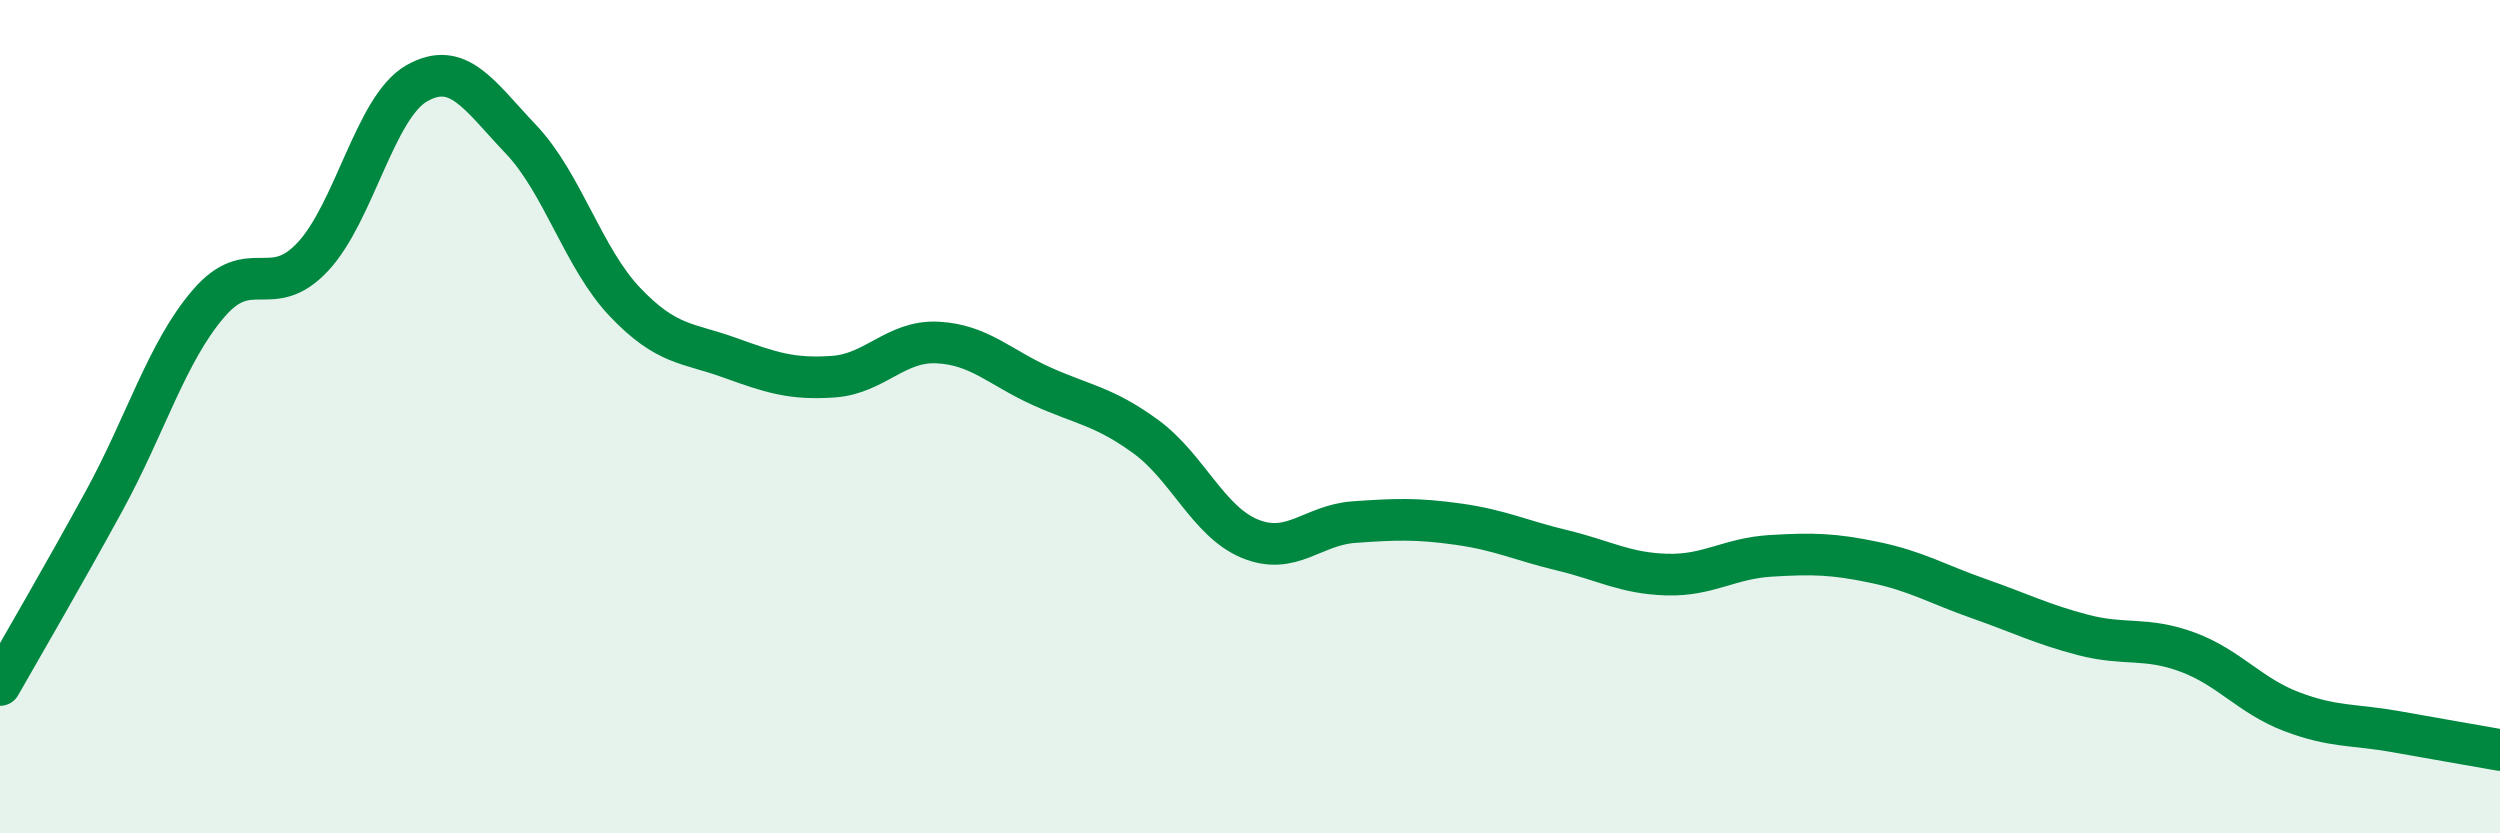 
    <svg width="60" height="20" viewBox="0 0 60 20" xmlns="http://www.w3.org/2000/svg">
      <path
        d="M 0,16.44 C 0.5,15.56 1.5,13.85 2.5,12.02 C 3.5,10.19 4,8.46 5,7.29 C 6,6.12 6.5,7.23 7.5,6.17 C 8.5,5.11 9,2.57 10,2 C 11,1.43 11.5,2.29 12.5,3.34 C 13.5,4.39 14,6.2 15,7.25 C 16,8.3 16.5,8.22 17.5,8.58 C 18.5,8.94 19,9.11 20,9.04 C 21,8.97 21.5,8.17 22.5,8.22 C 23.5,8.27 24,8.82 25,9.27 C 26,9.72 26.5,9.75 27.5,10.48 C 28.5,11.21 29,12.52 30,12.93 C 31,13.34 31.5,12.6 32.5,12.53 C 33.5,12.46 34,12.44 35,12.58 C 36,12.72 36.5,12.97 37.5,13.21 C 38.5,13.45 39,13.76 40,13.79 C 41,13.82 41.5,13.4 42.5,13.34 C 43.5,13.28 44,13.29 45,13.5 C 46,13.71 46.5,14.02 47.5,14.37 C 48.5,14.72 49,14.98 50,15.24 C 51,15.5 51.5,15.28 52.5,15.65 C 53.5,16.02 54,16.7 55,17.08 C 56,17.46 56.5,17.38 57.5,17.56 C 58.5,17.74 59.5,17.91 60,18L60 20L0 20Z"
        fill="#008740"
        opacity="0.1"
        stroke-linecap="round"
        stroke-linejoin="round"
      />
      <path
        d="M 0,16.44 C 0.5,15.56 1.5,13.85 2.5,12.02 C 3.5,10.19 4,8.46 5,7.29 C 6,6.12 6.5,7.23 7.5,6.17 C 8.5,5.11 9,2.57 10,2 C 11,1.43 11.5,2.29 12.5,3.34 C 13.5,4.39 14,6.2 15,7.25 C 16,8.3 16.5,8.22 17.5,8.58 C 18.5,8.94 19,9.11 20,9.04 C 21,8.97 21.5,8.17 22.5,8.22 C 23.5,8.27 24,8.82 25,9.27 C 26,9.72 26.5,9.75 27.5,10.48 C 28.5,11.21 29,12.52 30,12.93 C 31,13.34 31.5,12.6 32.5,12.53 C 33.5,12.46 34,12.44 35,12.58 C 36,12.72 36.5,12.97 37.5,13.21 C 38.5,13.45 39,13.76 40,13.79 C 41,13.82 41.5,13.4 42.5,13.34 C 43.5,13.28 44,13.29 45,13.5 C 46,13.71 46.5,14.02 47.5,14.37 C 48.5,14.72 49,14.98 50,15.24 C 51,15.5 51.5,15.28 52.5,15.65 C 53.5,16.02 54,16.7 55,17.08 C 56,17.46 56.5,17.38 57.5,17.56 C 58.5,17.74 59.5,17.91 60,18"
        stroke="#008740"
        stroke-width="1"
        fill="none"
        stroke-linecap="round"
        stroke-linejoin="round"
      />
    </svg>
  
